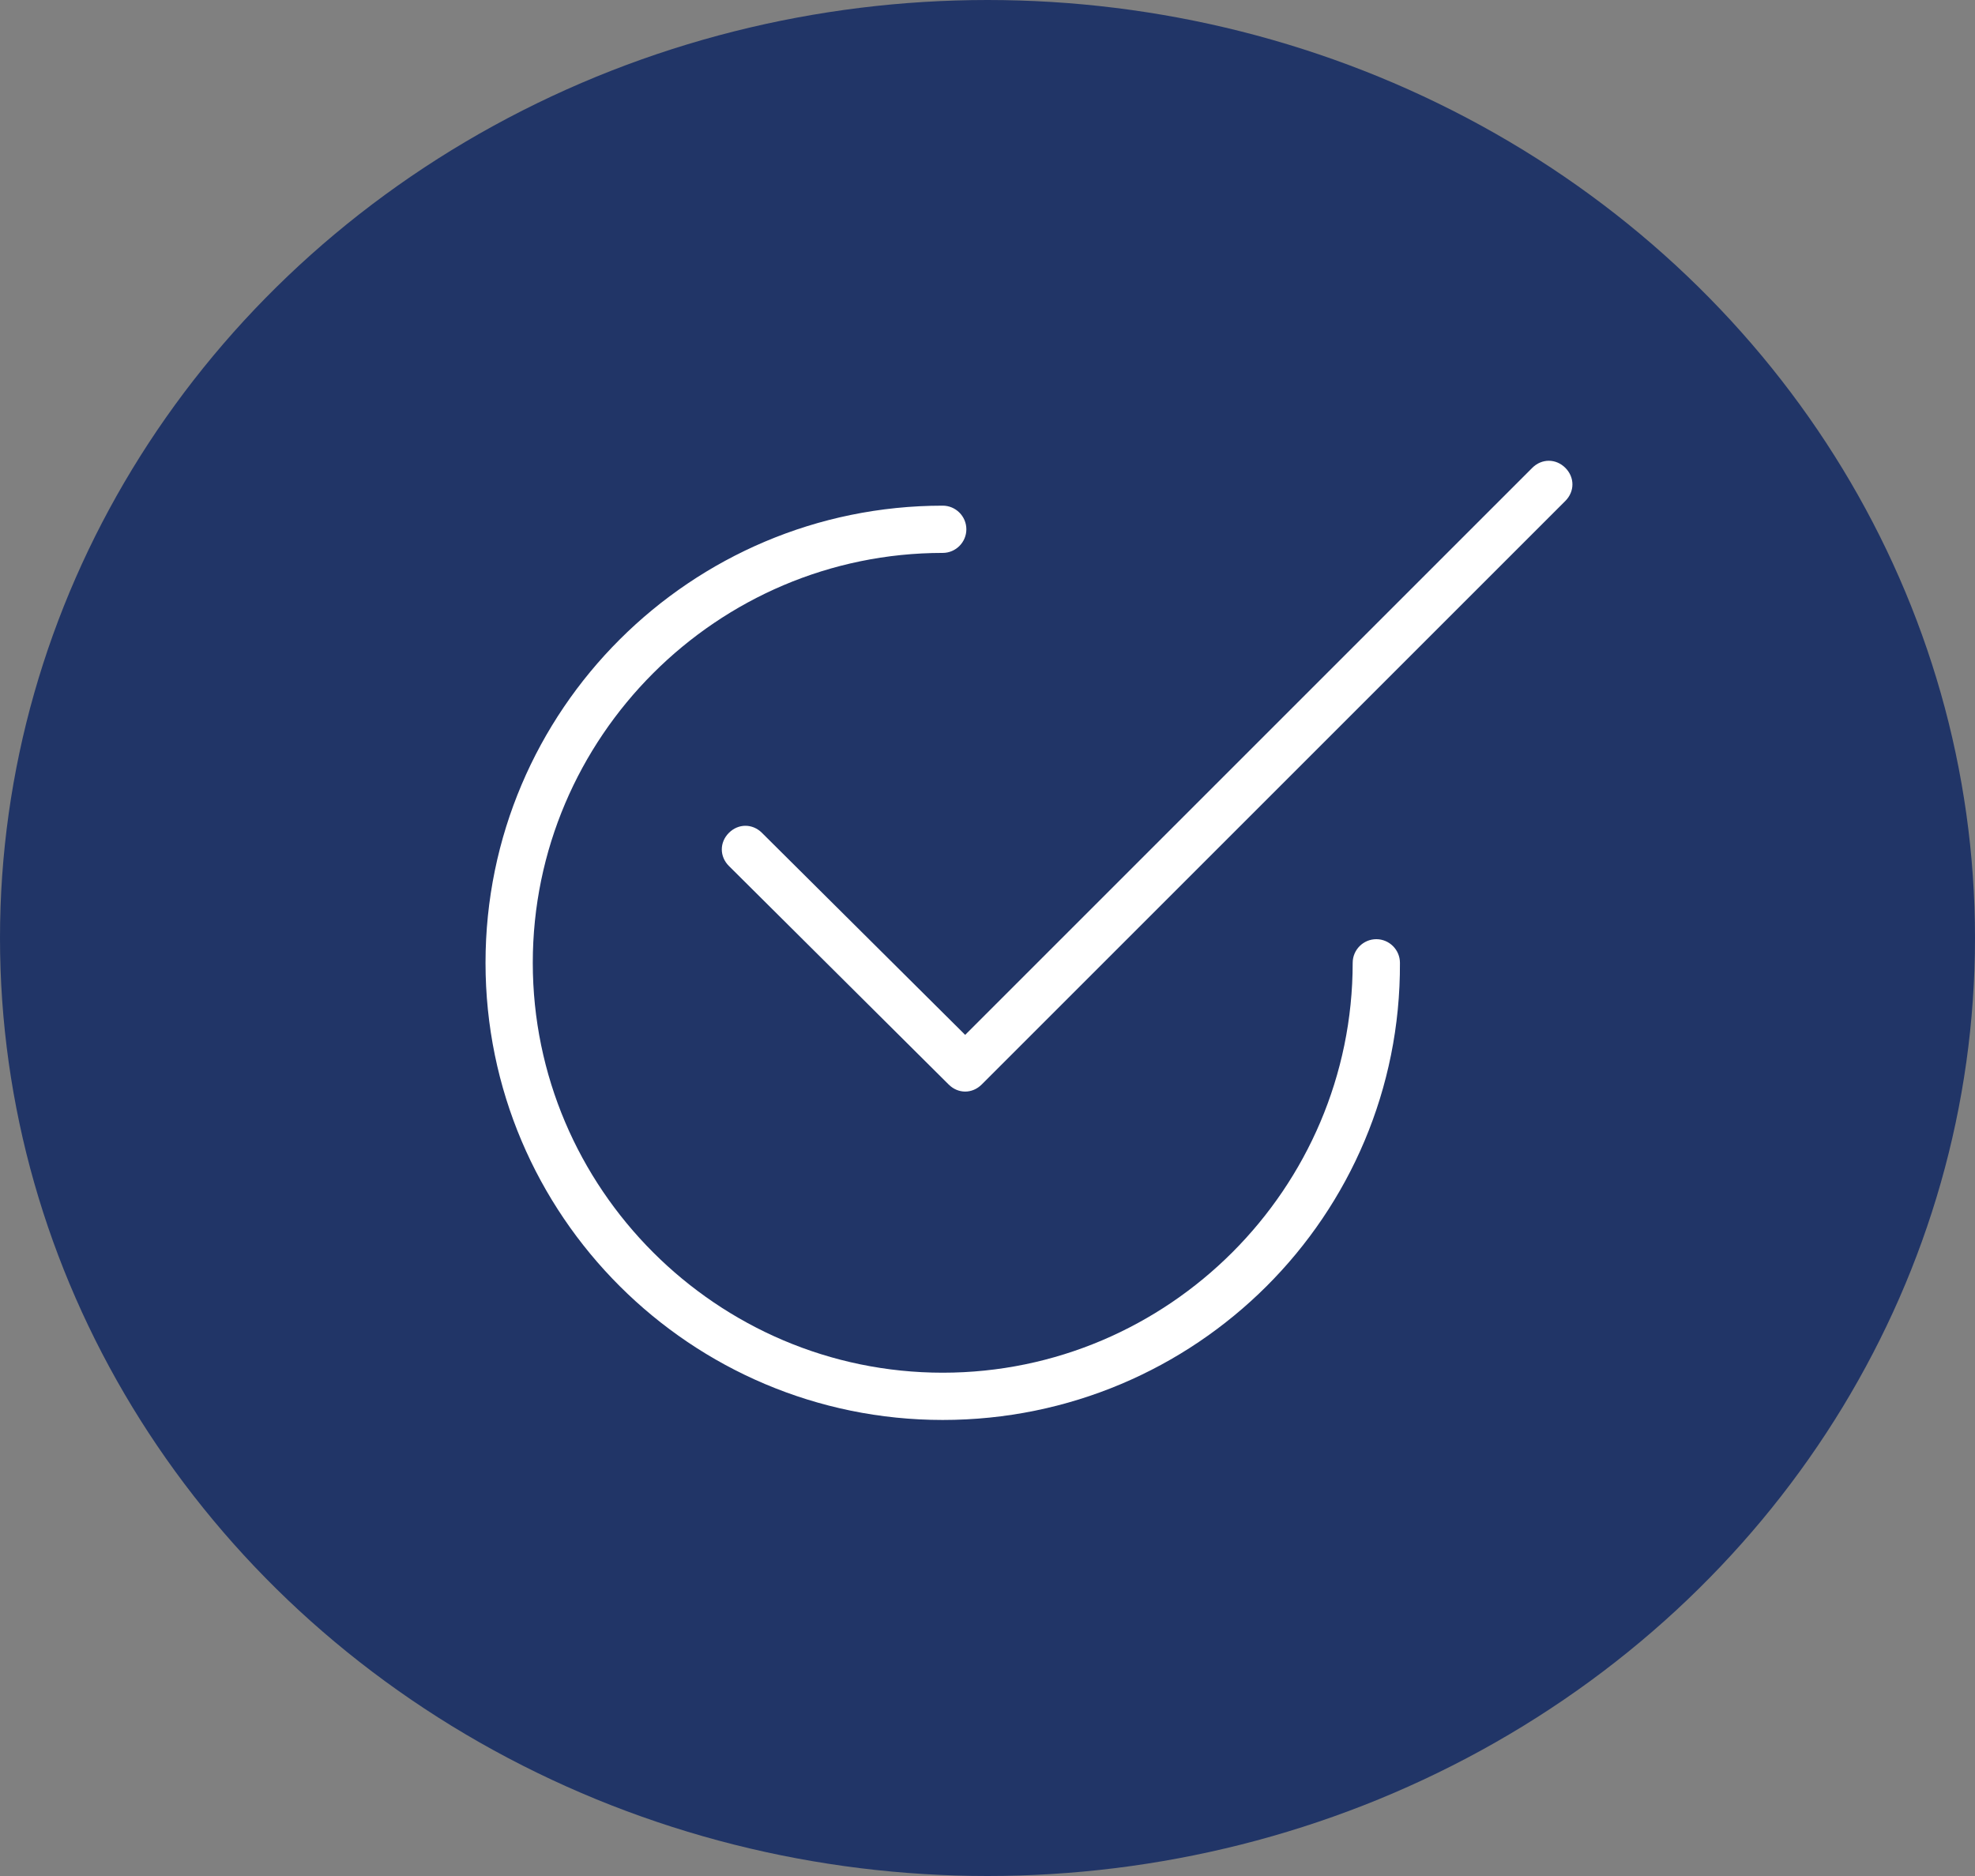 <?xml version="1.0" encoding="UTF-8"?> <svg xmlns="http://www.w3.org/2000/svg" width="240" height="228" viewBox="0 0 240 228" fill="none"><rect x="0" y="0" width="240" height="228" fill="#808080" stroke="none"/><ellipse cx="120" cy="114" rx="120" ry="114" fill="#213567"></ellipse><path d="M114.56 172.575C83.98 172.575 59 147.738 59 117.015C59 86.292 83.98 61.456 114.56 61.456C116.139 61.456 117.431 62.748 117.431 64.327C117.431 65.906 116.139 67.198 114.56 67.198C87.139 67.198 64.743 89.594 64.743 117.015C64.743 144.436 87.139 166.832 114.56 166.832C141.981 166.832 164.377 144.436 164.377 117.015C164.377 115.436 165.669 114.144 167.248 114.144C168.827 114.144 170.119 115.436 170.119 117.015C170.263 147.738 145.283 172.575 114.56 172.575ZM117.287 132.664C116.57 132.664 115.852 132.377 115.278 131.802L88.574 105.243C87.426 104.094 87.426 102.372 88.574 101.223C89.723 100.075 91.446 100.075 92.594 101.223L117.287 125.773L186.199 56.861C187.347 55.713 189.07 55.713 190.219 56.861C191.367 58.01 191.367 59.733 190.219 60.881L119.297 131.802C118.723 132.377 118.005 132.664 117.287 132.664Z" fill="white"></path></svg> 